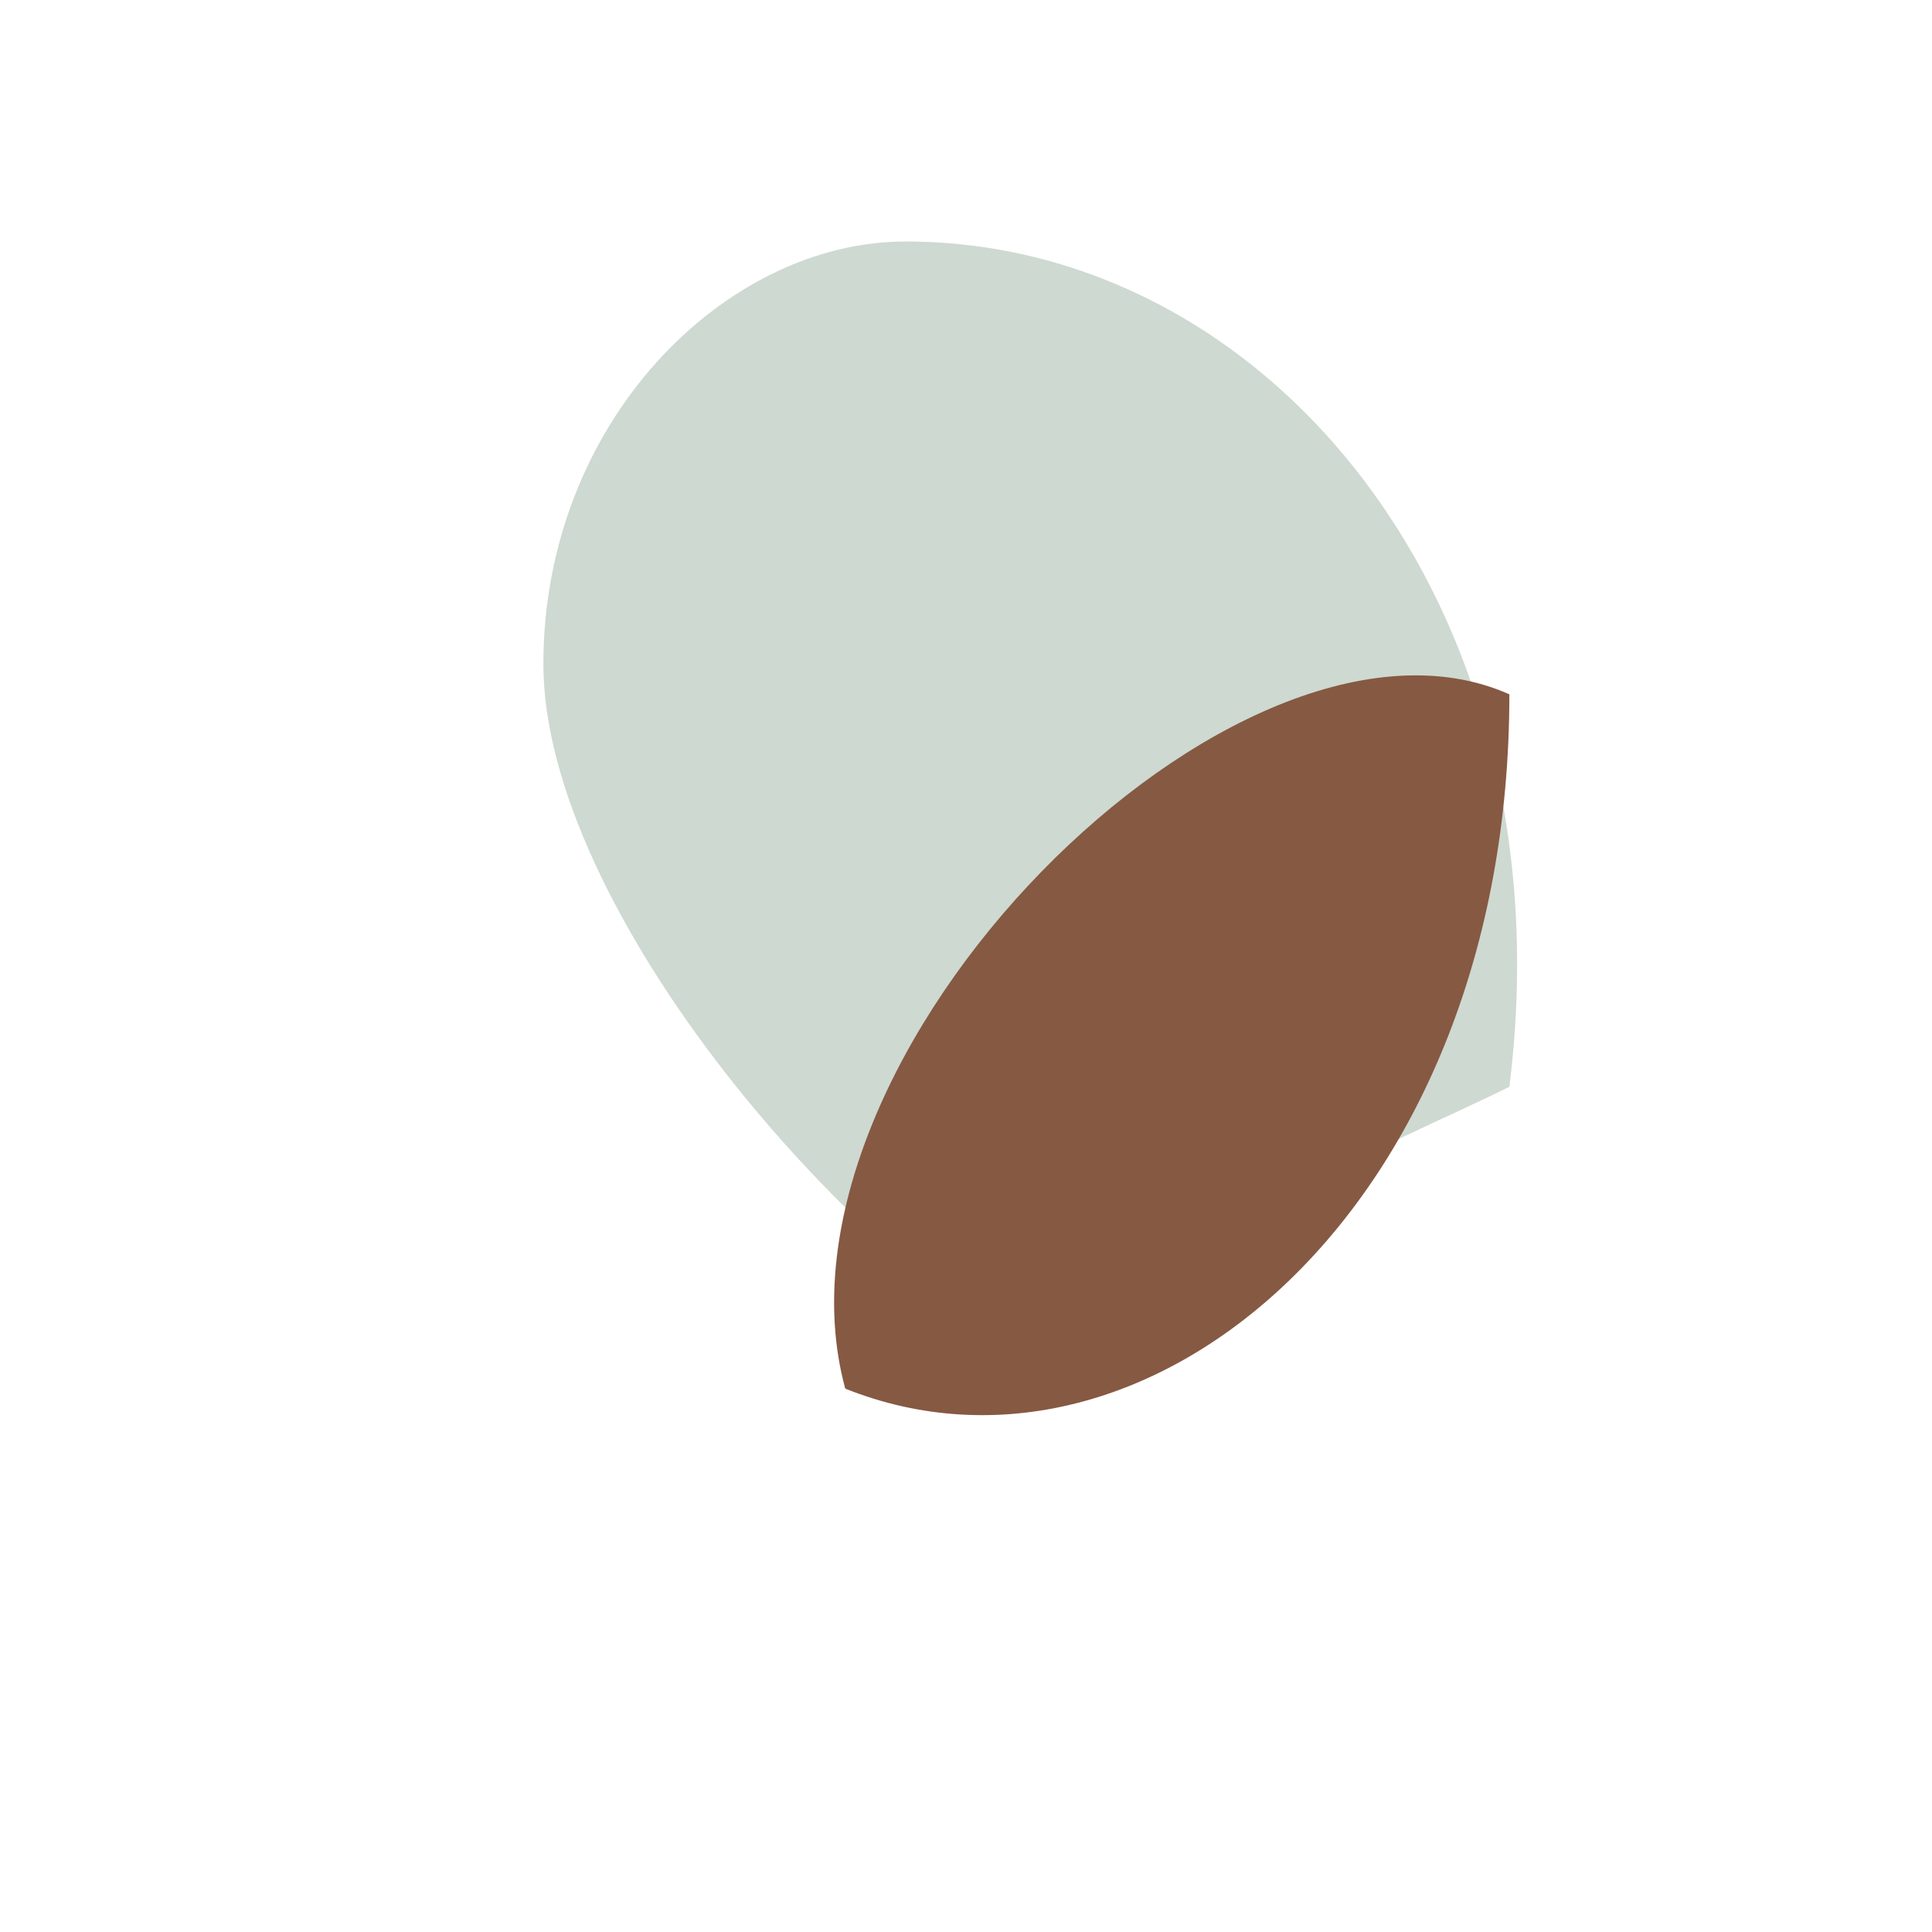 <?xml version="1.0" encoding="UTF-8"?>
<svg xmlns="http://www.w3.org/2000/svg" width="32" height="32" viewBox="0 0 32 32"><path d="M25 18c1-8-4-14-10-14-3 0-6 3-6 7s5 10 9 12c2-3 5-4 7-5z" fill="#CED9D1"/><path d="M14 23c-1.5-5.5 6.5-13.5 11-11.5C25 20 19 25 14 23z" fill="#865942"/></svg>